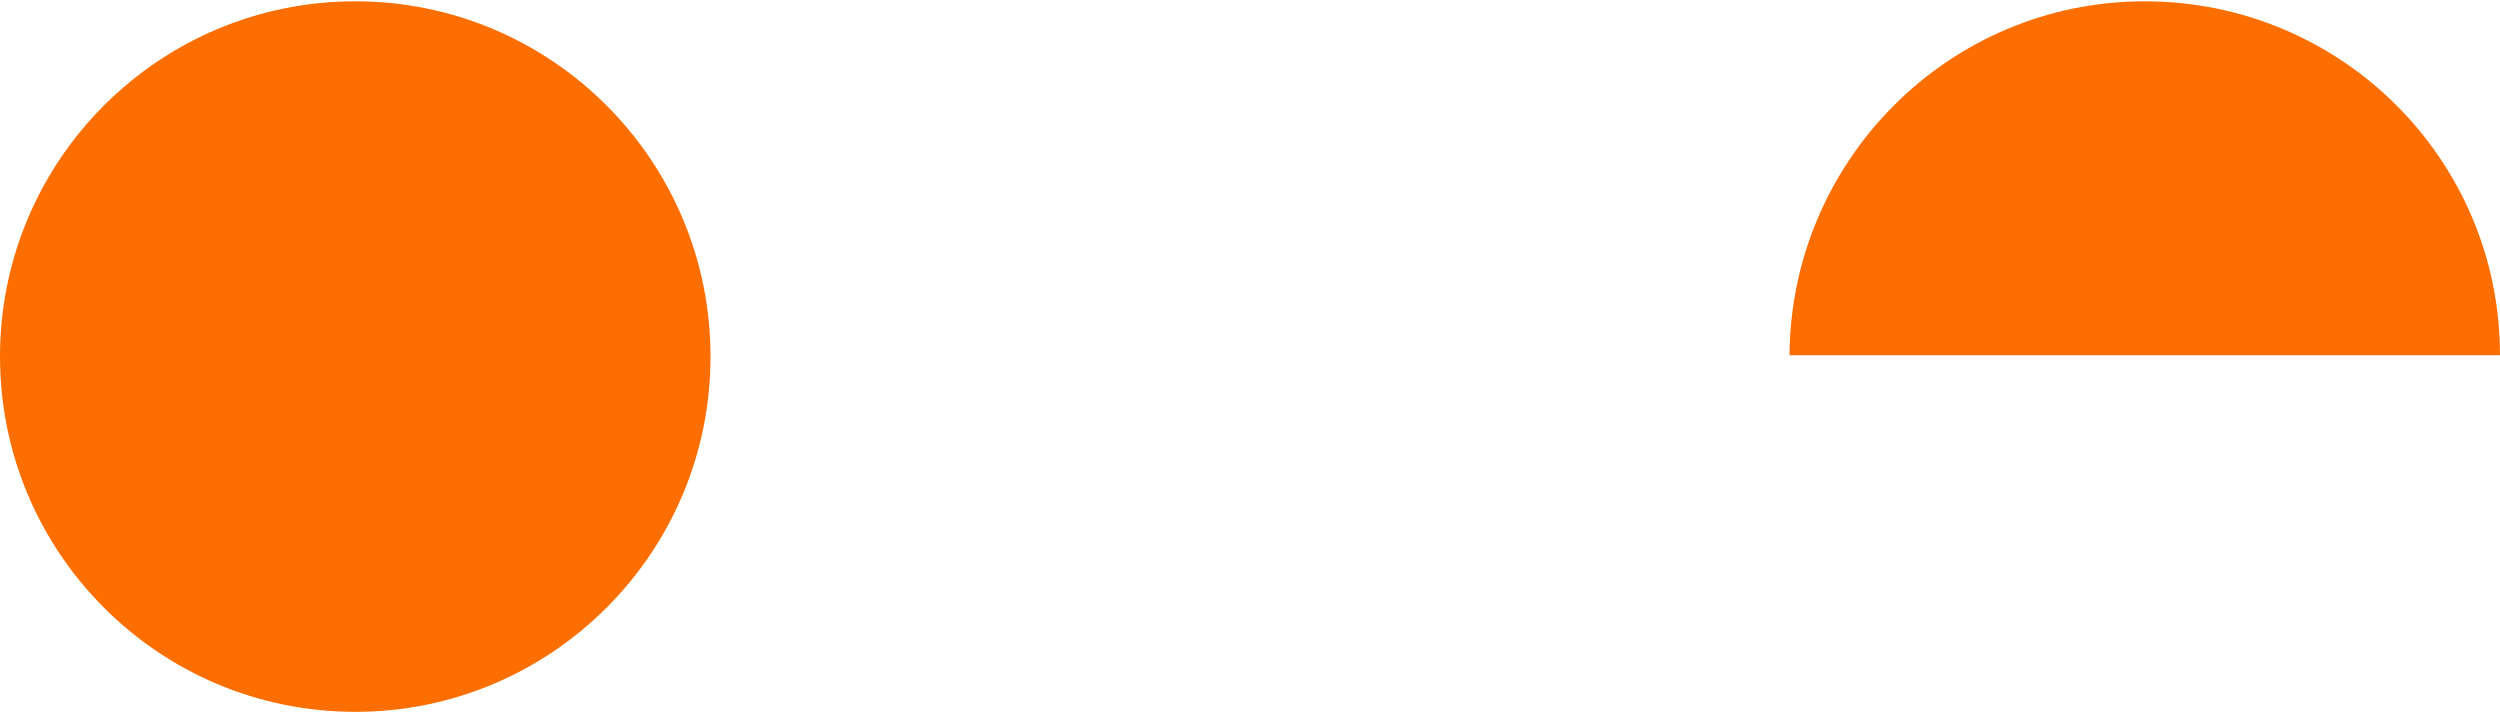 <?xml version="1.0" encoding="utf-8"?>
<!-- Generator: Adobe Illustrator 27.2.0, SVG Export Plug-In . SVG Version: 6.00 Build 0)  -->
<svg version="1.1" id="Layer_1" xmlns="http://www.w3.org/2000/svg" xmlns:xlink="http://www.w3.org/1999/xlink" x="0px" y="0px"
	 viewBox="0 0 190 54.2" style="enable-background:new 0 0 190 54.2;" xml:space="preserve">
<style type="text/css">
	.st0{fill:#02021C;}
	.st1{fill:#FC6E00;}
	.st2{fill:url(#SVGID_1_);}
	.st3{fill:#FFFFFF;}
	.st4{fill:#0D0D1E;}
	.st5{fill:url(#SVGID_00000013169212542319305970000001897156827896889788_);}
	.st6{fill:url(#SVGID_00000093142096268351315340000003958838846261639589_);}
	.st7{fill:url(#SVGID_00000069381519260745305910000010312950255595458723_);}
	.st8{fill:url(#SVGID_00000043415179932284297600000013756685392194307240_);}
	.st9{fill:url(#SVGID_00000165205532320007998350000000122759764090050213_);}
</style>
<g>
	<circle class="st1" cx="27" cy="27.1" r="27"/>
	<path class="st1" d="M190,27c0-14.9-12.1-26.9-27-26.9c-14.9,0-26.9,12.1-27,26.9L190,27z"/>
</g>
</svg>

